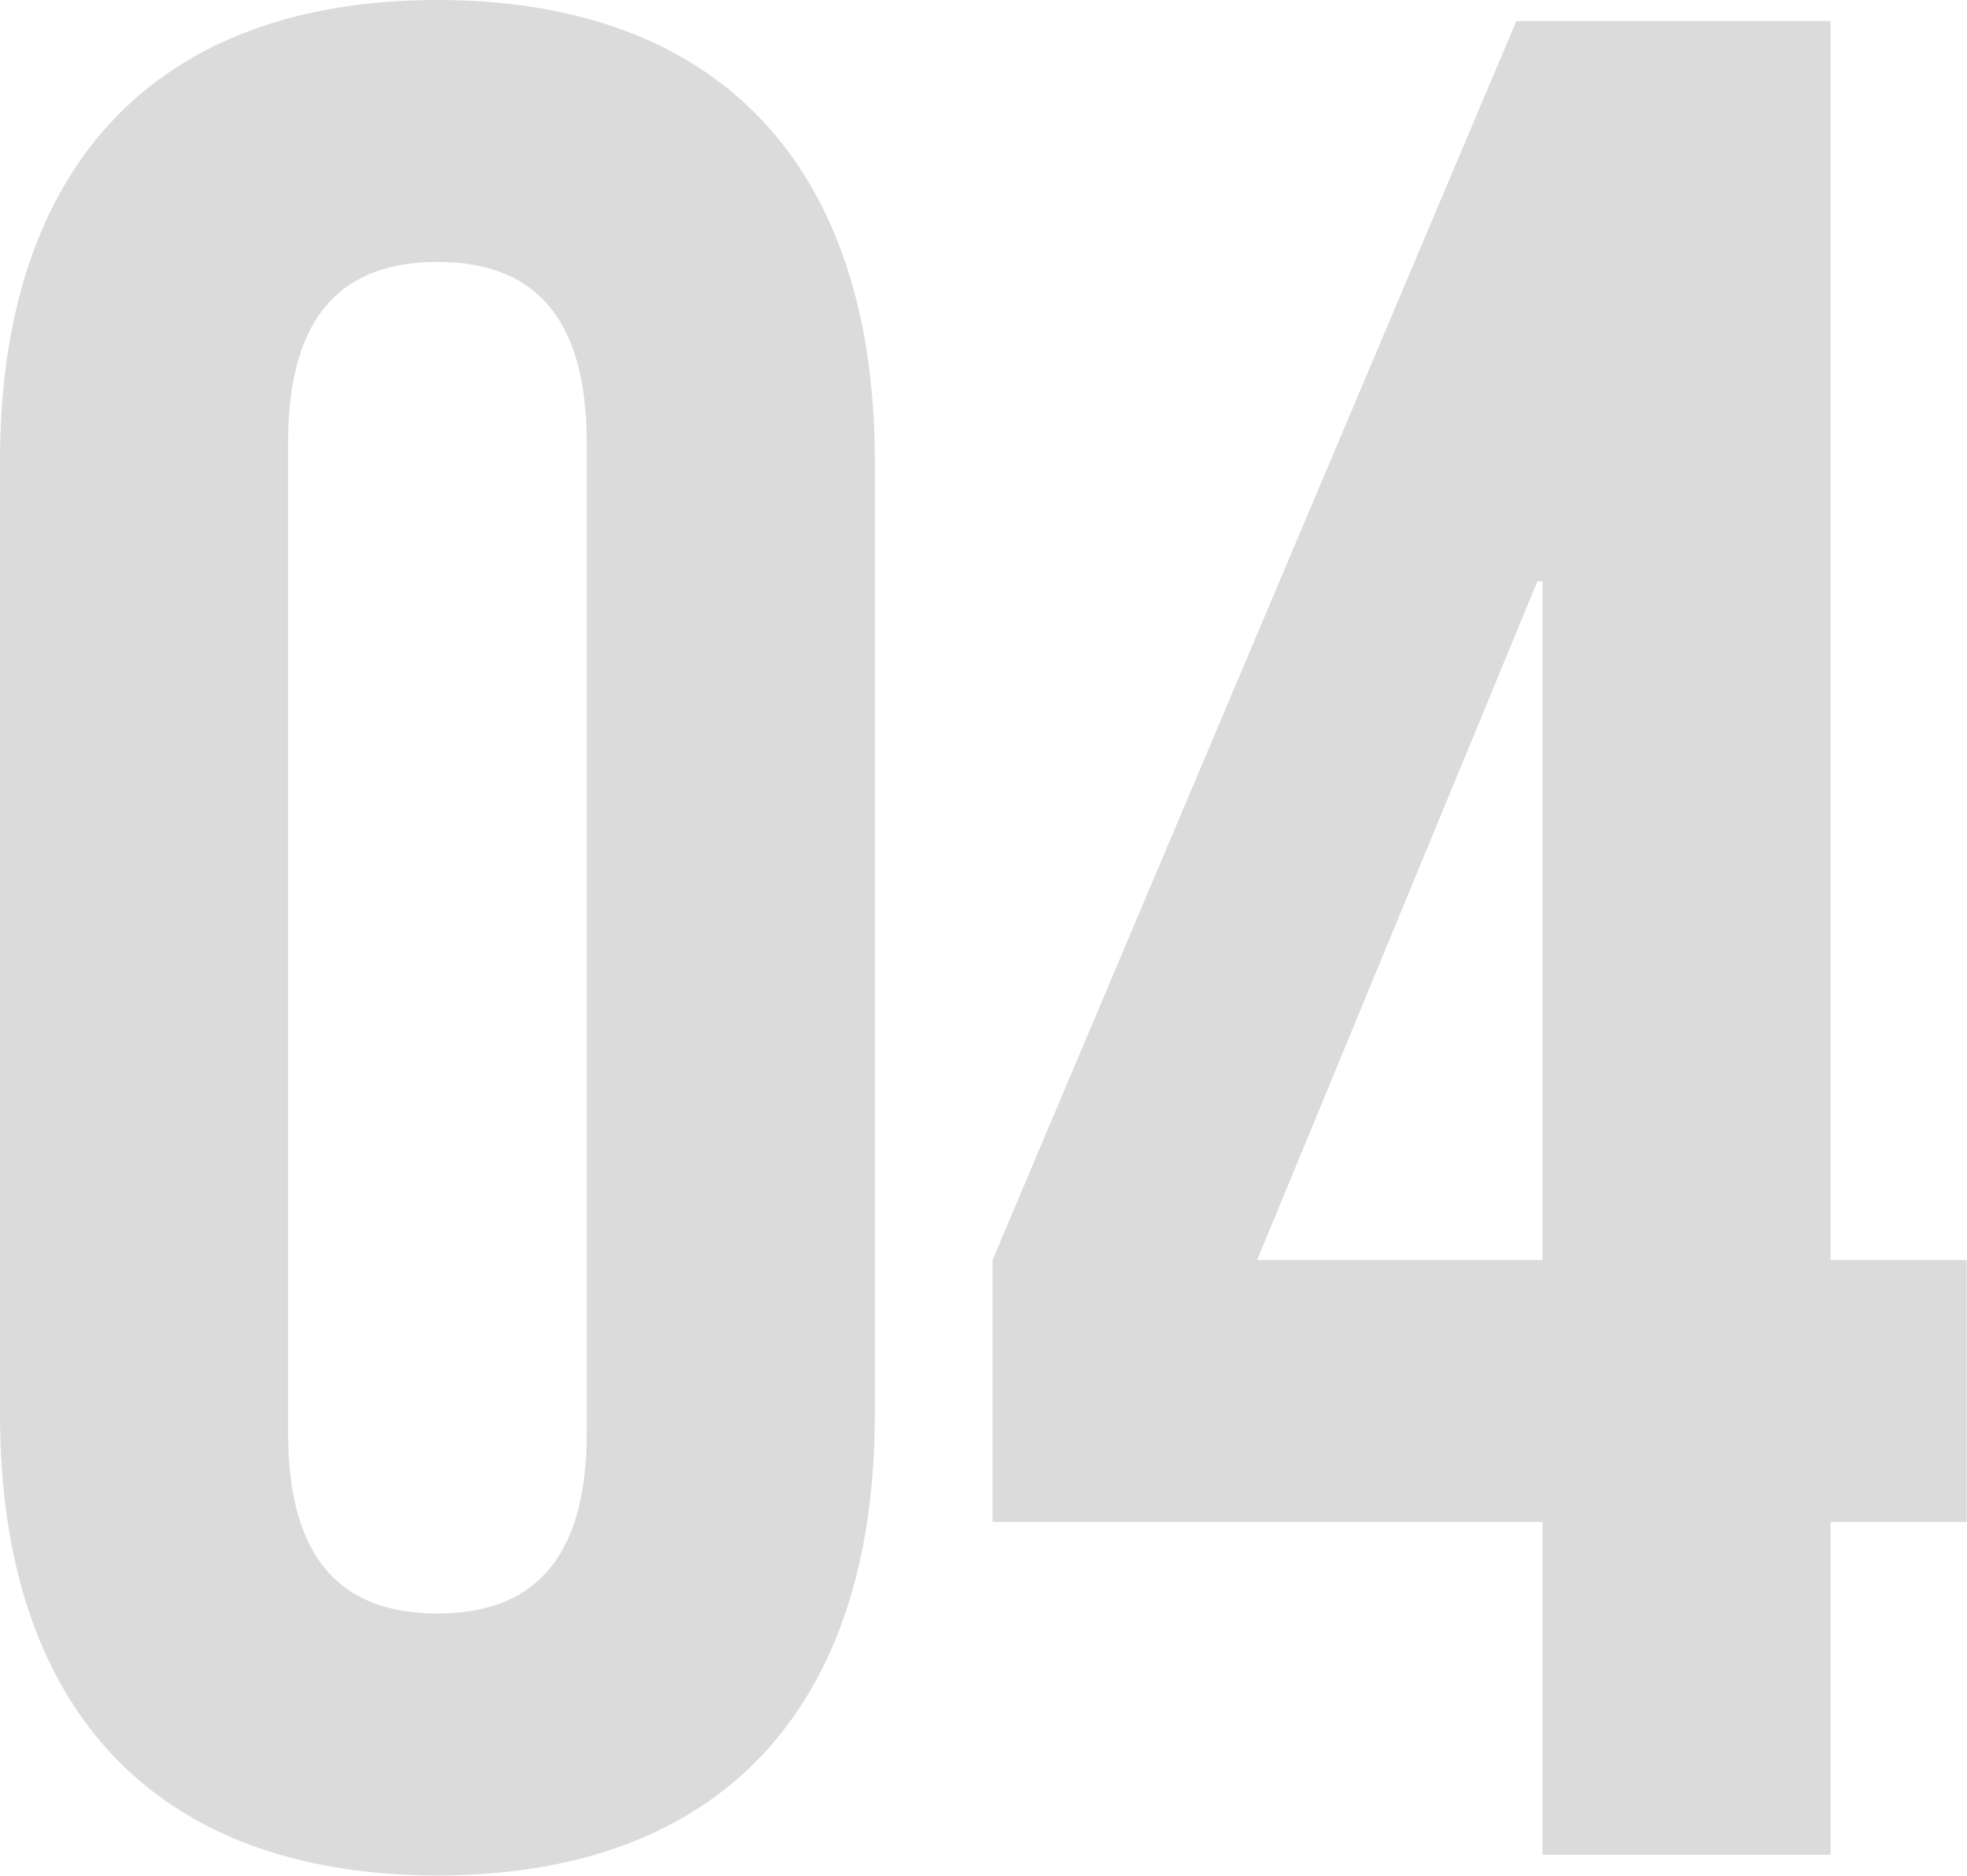<?xml version="1.0" encoding="UTF-8"?>
<svg id="_レイヤー_1" data-name="レイヤー 1" xmlns="http://www.w3.org/2000/svg" viewBox="0 0 65.34 62.3">
  <defs>
    <style>
      .cls-1 {
        isolation: isolate;
      }

      .cls-2 {
        fill: #dbdbdb;
        stroke-width: 0px;
      }
    </style>
  </defs>
  <g id="_04" data-name=" 04" class="cls-1">
    <g class="cls-1">
      <path class="cls-2" d="M0,15.31C0,5.57,5.13,0,14.53,0s14.53,5.57,14.53,15.31v31.67c0,9.75-5.13,15.31-14.53,15.31S0,56.73,0,46.98V15.31ZM9.57,47.59c0,4.35,1.91,6,4.96,6s4.96-1.65,4.96-6V14.7c0-4.35-1.91-6-4.96-6s-4.96,1.65-4.96,6v32.89Z"/>
      <path class="cls-2" d="M32.97,41.85L50.37.7h10.44v41.15h4.52v8.7h-4.52v11.05h-9.57v-11.05h-18.27v-8.7ZM51.24,41.85v-22.54h-.17l-9.31,22.54h9.48Z"/>
    </g>
  </g>
</svg>